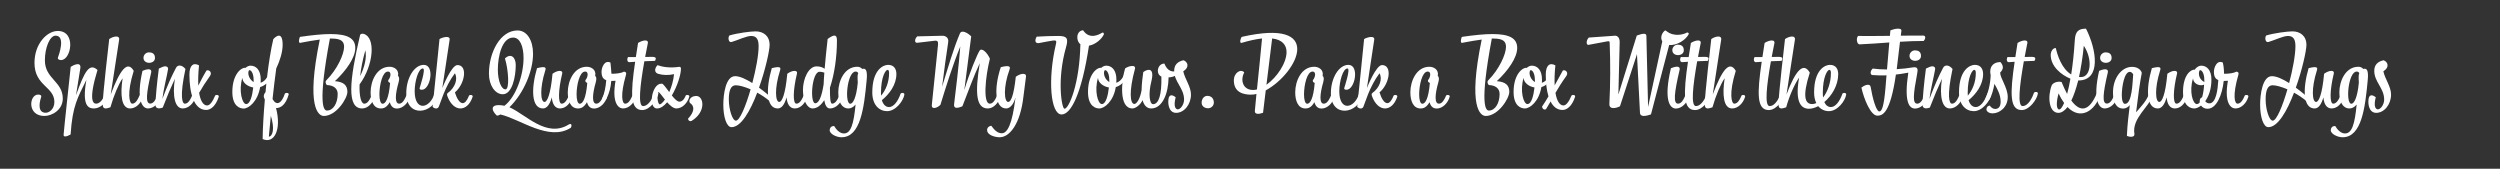 <svg width="4000" height="270" viewBox="0 0 4000 270" fill="none" xmlns="http://www.w3.org/2000/svg">
<rect x="0" y="0" width="4000" height="270" fill="#333333" stroke="none"/>
<path d="M3813.7 96.418C3819.94 98.498 3824.42 106.818 3813.38 114.178C3816.1 126.658 3825.7 138.658 3825.7 151.298C3825.7 166.978 3814.98 180.578 3801.7 180.578C3792.74 180.578 3789.38 171.298 3789.38 162.818C3789.38 150.018 3795.46 150.978 3801.22 155.618C3797.22 170.978 3801.38 174.978 3804.74 174.978C3808.58 174.978 3814.66 167.778 3814.66 159.298C3814.66 140.898 3798.82 131.138 3798.82 113.378C3798.82 103.618 3804.42 98.498 3813.7 96.418Z" fill="white"/>
<path d="M3774.97 117.216C3773.85 115.616 3773.37 114.496 3770.65 114.496C3757.05 114.496 3752.57 166.016 3762.17 166.016C3766.49 166.016 3771.93 156.416 3774.17 132.096C3773.69 125.536 3773.53 118.496 3774.97 117.216ZM3770.65 167.296C3766.97 171.616 3762.97 173.536 3759.29 173.536C3748.73 173.536 3742.97 163.456 3742.97 147.776C3742.97 129.216 3753.05 106.816 3773.37 106.816C3776.09 106.816 3778.81 107.616 3781.37 110.336C3786.17 108.896 3790.01 110.976 3788.41 127.776C3784.25 172.576 3778.65 219.616 3748.09 219.616C3740.25 219.616 3729.21 214.496 3729.21 208.256C3729.21 205.216 3731.45 201.216 3736.41 201.696C3739.77 207.616 3745.53 213.536 3751.93 213.536C3763.13 213.536 3767.61 198.816 3770.65 167.296Z" fill="white"/>
<path d="M3733.12 165.856C3736.48 165.856 3740.32 163.616 3744.8 152.736C3747.2 150.976 3751.2 152.096 3750.4 154.976C3747.52 164.896 3740 173.536 3730.56 173.536C3722.4 173.536 3718.24 166.176 3717.44 155.776C3714.08 167.616 3709.28 173.536 3703.36 173.536C3684.8 173.536 3684 142.336 3693.76 109.056C3708.8 105.216 3708.32 108.736 3706.88 113.056C3697.92 141.536 3699.36 163.136 3705.76 163.136C3709.92 163.136 3715.52 151.456 3718.56 118.016C3726.56 112.096 3735.52 111.776 3734.08 117.696C3727.68 143.936 3727.2 165.856 3733.12 165.856Z" fill="white"/>
<path d="M3690.29 161.7C3684.37 156.74 3677.49 152.1 3670.45 148.26C3659.41 177.38 3644.69 203.46 3629.33 203.46C3621.33 203.46 3616.21 186.98 3616.21 167.62C3616.21 151.14 3619.89 121.86 3635.09 121.86C3642.61 121.86 3652.69 126.66 3662.61 132.9C3668.37 111.14 3672.69 88.26 3672.69 73.86C3672.69 63.46 3669.65 57.54 3660.85 57.54C3653.01 57.54 3639.41 64.26 3629.65 67.14C3624.37 68.9 3623.25 59.78 3625.97 56.74C3638.93 52.9 3659.73 50.18 3667.89 50.18C3680.37 50.18 3690.29 57.54 3690.29 71.78C3690.29 80.74 3683.73 110.98 3673.33 140.26C3679.09 144.42 3684.53 148.9 3689.17 152.74C3692.85 155.94 3695.09 159.46 3690.29 161.7ZM3636.05 136.42C3628.05 136.42 3625.01 145.22 3625.01 158.98C3625.01 175.3 3630.77 193.06 3636.37 193.06C3642.45 193.06 3652.05 170.02 3659.89 142.98C3650.45 138.82 3641.65 136.42 3636.05 136.42Z" fill="white"/>
<path d="M3492.83 147.139C3492.83 120.099 3505.15 110.819 3511.71 111.459C3514.75 106.659 3519.23 105.059 3521.95 105.059C3530.75 105.059 3538.27 111.939 3538.27 127.299C3538.27 142.659 3533.95 154.179 3528.35 161.859C3529.95 164.099 3532.19 165.379 3534.91 165.379C3545.95 165.379 3548.35 143.139 3549.31 128.099C3544.83 126.339 3542.27 122.659 3542.27 114.819C3542.27 108.419 3546.75 95.459 3556.51 100.099C3557.79 105.379 3558.43 111.619 3558.43 118.019C3565.95 118.179 3574.59 116.899 3577.95 114.659C3580.35 114.819 3582.59 115.619 3581.31 119.939C3571.87 152.739 3575.23 165.859 3580.03 165.859C3583.39 165.859 3587.23 163.619 3591.71 152.739C3594.11 150.979 3598.11 152.099 3597.31 154.979C3594.43 164.899 3586.11 173.539 3576.67 173.539C3569.15 173.539 3558.43 164.739 3564.67 129.219C3562.27 129.379 3560.03 129.539 3557.95 129.539C3555.55 151.939 3546.43 174.019 3532.03 174.019C3527.39 174.019 3523.87 171.939 3521.63 168.899C3517.79 171.939 3513.95 173.539 3510.91 173.539C3505.31 173.539 3492.83 170.339 3492.83 147.139ZM3519.55 162.179C3519.55 159.299 3520.35 156.579 3523.39 155.619C3525.15 149.699 3526.27 142.179 3526.59 135.299C3522.27 138.019 3509.95 136.099 3508.83 125.539C3502.27 146.339 3508.51 166.499 3514.91 166.499C3516.67 166.499 3518.27 165.539 3519.55 163.779V162.179ZM3518.91 113.539C3517.31 118.499 3518.27 126.659 3526.91 131.299V127.939C3526.91 113.859 3520.03 109.859 3518.91 113.539Z" fill="white"/>
<path d="M3482.33 165.856C3485.69 165.856 3489.53 163.616 3494.01 152.736C3496.41 150.976 3500.41 152.096 3499.61 154.976C3496.73 164.896 3489.21 173.536 3479.77 173.536C3471.61 173.536 3467.45 166.176 3466.65 155.776C3463.29 167.616 3458.49 173.536 3452.57 173.536C3434.01 173.536 3433.21 142.336 3442.97 109.056C3458.01 105.216 3457.53 108.736 3456.09 113.056C3447.13 141.536 3448.57 163.136 3454.97 163.136C3459.13 163.136 3464.73 151.456 3467.77 118.016C3475.77 112.096 3484.73 111.776 3483.29 117.696C3476.89 143.936 3476.41 165.856 3482.33 165.856Z" fill="white"/>
<path d="M3426.86 116.577C3423.66 132.897 3420.63 155.617 3417.75 179.617C3425.27 170.977 3434.07 162.017 3438.07 151.137C3439.83 149.697 3444.63 149.697 3443.67 153.377C3439.19 170.977 3410.87 188.737 3415.03 214.337C3415.83 219.617 3408.31 219.777 3403.03 217.377C3403.83 198.337 3405.91 182.817 3407.67 168.257C3404.95 171.297 3401.58 173.697 3397.1 173.697C3384.78 173.697 3380.79 161.377 3380.79 147.937C3380.79 124.737 3394.55 106.977 3411.19 106.977C3419.67 106.977 3425.26 111.137 3426.86 116.577ZM3399.99 166.177C3411.51 166.177 3411.98 132.097 3413.1 118.977C3411.82 116.897 3410.23 114.977 3407.67 114.977C3398.87 114.977 3394.86 138.657 3394.86 152.577C3394.86 160.897 3396.95 166.177 3399.99 166.177Z" fill="white"/>
<path d="M3378.6 92.737C3378.6 102.977 3360.2 103.297 3360.2 92.577C3360.2 87.617 3364.36 83.777 3368.84 83.777C3373.32 83.777 3378.6 85.217 3378.6 92.737ZM3370.92 165.697C3374.28 165.697 3378.12 163.617 3382.6 152.737C3385 150.977 3389 152.097 3388.2 154.977C3385.32 164.897 3377 173.377 3367.56 173.537C3357.48 173.537 3348.36 158.337 3358.6 113.377C3370.76 108.257 3373.48 111.777 3372.52 115.937C3364.52 150.017 3363.24 165.697 3370.92 165.697Z" fill="white"/>
<path d="M3360.34 151.459C3352.66 176.739 3329.3 193.219 3308.02 171.299C3303.22 177.379 3298.26 180.579 3293.46 180.579C3277.78 180.579 3276.02 153.699 3282.74 136.579C3284.82 132.099 3292.82 129.539 3298.58 131.299C3301.46 138.499 3304.5 144.899 3307.38 150.339C3309.3 143.459 3311.06 135.299 3312.66 125.859C3298.26 120.099 3281.14 106.339 3281.14 87.939C3281.14 82.499 3284.5 76.579 3289.3 76.899C3291.86 88.259 3298.58 109.859 3313.94 119.139C3316.34 103.619 3318.42 85.059 3319.7 64.099C3320.5 50.499 3325.3 45.859 3337.62 45.859C3354.9 80.099 3361.94 128.739 3325.46 128.739H3325.14C3321.78 142.019 3318.1 152.739 3314.1 160.899C3328.66 180.579 3342.9 177.859 3354.74 149.539C3357.14 147.779 3361.14 148.579 3360.34 151.459ZM3334.1 73.219C3332.18 92.579 3329.46 109.059 3326.42 123.139C3327.38 123.299 3328.5 123.299 3329.62 123.299C3345.78 123.299 3348.34 94.339 3334.1 73.219ZM3293.78 149.379C3290.1 162.019 3289.46 175.139 3294.9 175.139C3296.98 175.139 3299.7 171.459 3302.58 164.739C3299.54 160.579 3296.5 155.459 3293.78 149.379Z" fill="white"/>
<path d="M3234.79 176.098C3215.43 176.098 3215.91 150.018 3223.43 98.817L3214.79 99.457C3210.15 99.938 3210.31 94.338 3211.91 91.297H3224.55L3228.07 68.737C3234.95 64.257 3245.67 62.178 3243.59 69.858C3242.15 77.058 3240.71 84.097 3239.43 91.138L3250.15 90.978C3257.03 90.978 3257.51 93.058 3255.27 97.377L3238.15 98.017C3231.11 137.698 3227.75 169.698 3236.07 169.698C3245.51 169.698 3251.75 155.938 3254.63 147.938C3257.19 146.338 3261.03 146.978 3260.55 149.858C3259.27 158.978 3247.11 176.098 3234.79 176.098Z" fill="white"/>
<path d="M3185.03 120.257V119.937C3184.55 118.177 3184.39 116.417 3184.39 114.497C3184.39 104.897 3190.79 99.297 3200.71 99.297C3205.99 105.377 3205.83 110.657 3200.23 116.097C3200.23 125.217 3212.39 140.097 3212.39 155.297C3212.39 171.937 3198.95 181.377 3188.23 181.377C3181.19 181.377 3178.31 177.377 3178.31 175.137C3178.31 171.457 3180.39 169.217 3183.75 168.897C3185.19 171.617 3188.71 174.337 3192.23 174.337C3196.71 174.337 3201.03 171.777 3201.03 162.657C3201.03 151.457 3195.75 142.497 3191.11 134.177C3189.67 142.977 3186.63 153.057 3183.59 158.337C3181.51 162.017 3177.99 161.537 3176.55 158.177C3180.07 151.297 3184.87 134.817 3185.03 120.257Z" fill="white"/>
<path d="M3172.97 118.497C3172.97 135.777 3161.45 150.817 3149.77 160.257C3151.85 167.617 3156.17 171.297 3161.29 171.297C3168.65 171.297 3175.69 161.857 3179.85 149.537C3183.85 147.297 3186.09 149.697 3185.77 151.457C3183.85 162.177 3171.53 177.857 3158.09 177.857C3145.61 177.857 3134.41 167.937 3134.41 147.937C3134.41 111.457 3152.01 103.777 3159.69 103.777C3169.13 103.777 3172.97 110.337 3172.97 118.497ZM3148.33 148.737C3148.33 150.337 3148.33 151.777 3148.49 153.057C3155.37 144.897 3161.29 132.417 3161.29 116.897C3161.29 113.377 3160.49 111.777 3158.73 111.777C3155.85 111.777 3148.33 122.497 3148.33 148.737Z" fill="white"/>
<path d="M3119.74 173.537C3107.26 173.537 3102.94 154.177 3107.1 126.177C3101.02 139.137 3094.78 153.857 3087.74 172.097C3079.42 175.137 3076.06 172.257 3076.06 167.937C3076.22 156.577 3078.46 132.417 3081.5 109.697L3087.26 107.137C3092.7 104.737 3096.86 106.817 3096.22 110.817C3094.14 123.297 3089.02 142.497 3087.1 158.337C3096.22 134.177 3101.66 122.497 3109.02 108.417C3111.42 103.777 3117.98 102.977 3124.06 110.337C3114.78 153.697 3118.62 165.857 3123.1 165.857C3126.46 165.857 3130.3 163.617 3134.78 152.737C3137.18 150.977 3141.18 152.097 3140.38 154.977C3137.5 164.897 3129.18 173.537 3119.74 173.537Z" fill="white"/>
<path d="M3053.28 116.258C3045.6 117.698 3039.2 118.658 3033.44 119.298C3024.32 182.178 3011.84 185.058 3003.68 185.058C2993.12 185.058 2982.24 158.338 2978.24 140.098C2982.4 136.738 2992 132.258 2993.12 139.458C2995.84 156.258 3001.92 178.338 3006.88 178.338C3010.88 178.338 3014.24 170.658 3016.8 140.258L3018.4 120.578C3010.4 120.898 3003.68 120.578 2996 120.098C2992.48 119.938 2991.52 114.338 2996.32 109.698C3003.2 110.658 3011.04 111.138 3019.2 111.138L3022.88 67.938C3007.04 69.058 2991.2 70.338 2975.36 70.978C2970.88 71.138 2969.44 60.738 2972.96 57.538C2989.92 57.698 3006.88 57.538 3023.84 57.378L3024.64 48.578C3031.68 45.698 3042.88 43.938 3042.24 49.378L3041.28 57.058C3053.12 57.058 3064.96 56.898 3076.96 56.898C3082.4 56.898 3080.32 63.138 3077.92 65.538C3065.28 65.538 3052.64 66.018 3040 66.818L3035.04 108.418C3034.88 109.218 3034.72 110.018 3034.72 110.658C3043.52 110.178 3052.32 109.218 3060.8 107.778C3068.8 106.498 3068.8 111.138 3067.52 117.538C3061.12 151.618 3059.84 165.858 3067.52 165.858C3070.88 165.858 3074.72 163.618 3079.2 152.738C3081.6 150.978 3085.6 152.098 3084.8 154.978C3081.92 164.898 3073.6 173.538 3064.16 173.698C3054.08 173.698 3046.4 162.018 3053.28 116.258ZM3073.6 89.538C3073.6 99.778 3055.2 100.098 3055.2 89.378C3055.2 84.418 3059.36 80.578 3063.84 80.578C3068.32 80.578 3073.6 82.018 3073.6 89.538Z" fill="white"/>
<path d="M2895.69 116.259C2883.21 154.979 2888.33 166.499 2899.37 166.499C2901.61 166.499 2903.85 166.019 2906.09 164.899C2903.85 160.419 2902.57 154.819 2902.57 147.939C2902.57 111.459 2920.17 103.779 2927.85 103.779C2937.29 103.779 2941.13 110.339 2941.13 118.499C2941.13 136.579 2931.05 153.059 2918.89 163.299C2921.29 168.579 2924.97 171.299 2929.45 171.299C2936.81 171.299 2943.85 161.859 2948.01 149.539C2952.01 147.299 2954.25 149.699 2953.93 151.459C2952.01 162.179 2939.69 177.859 2926.25 177.859C2919.69 177.859 2913.61 175.139 2909.13 169.859C2904.17 172.419 2899.05 174.019 2894.41 174.019C2881.29 174.019 2871.69 162.979 2878.57 124.259C2872.49 132.739 2863.21 151.939 2857.93 171.619C2847.85 175.459 2845.61 173.219 2845.61 166.499C2845.61 151.459 2855.37 67.779 2856.01 62.499C2862.25 58.019 2873.13 55.779 2871.85 63.619L2858.41 151.139C2873.45 111.139 2885.77 99.139 2895.69 116.259ZM2916.49 148.739C2916.49 151.459 2916.65 153.699 2916.97 155.939C2924.17 146.659 2929.45 132.419 2929.45 116.899C2929.45 113.379 2928.65 111.779 2926.89 111.779C2924.01 111.779 2916.49 122.499 2916.49 148.739Z" fill="white"/>
<path d="M2830.1 176.098C2810.74 176.098 2811.22 150.018 2818.74 98.817L2810.1 99.457C2805.46 99.938 2805.62 94.338 2807.22 91.297H2819.86L2823.38 68.737C2830.26 64.257 2840.98 62.178 2838.9 69.858C2837.46 77.058 2836.02 84.097 2834.74 91.138L2845.46 90.978C2852.34 90.978 2852.82 93.058 2850.58 97.377L2833.46 98.017C2826.42 137.698 2823.06 169.698 2831.38 169.698C2840.82 169.698 2847.06 155.938 2849.94 147.938C2852.5 146.338 2856.34 146.978 2855.86 149.858C2854.58 158.978 2842.42 176.098 2830.1 176.098Z" fill="white"/>
<path d="M2771.48 173.539C2757.24 173.539 2755.48 150.819 2759.48 125.219C2753.4 133.699 2745.24 152.899 2739.96 171.619C2729.88 175.459 2727.64 173.219 2727.64 166.499C2727.64 151.459 2737.4 67.779 2738.04 62.499C2744.28 58.019 2755.16 55.779 2753.88 63.619L2740.44 151.139C2755.48 111.139 2767.32 96.259 2777.24 113.379C2765.88 149.699 2770.36 165.859 2774.84 165.859C2778.2 165.859 2782.04 163.619 2786.52 152.739C2788.92 150.979 2792.92 152.099 2792.12 154.979C2789.24 164.899 2780.92 173.539 2771.48 173.539Z" fill="white"/>
<path d="M2712.13 176.098C2692.77 176.098 2693.25 150.018 2700.77 98.817L2692.13 99.457C2687.49 99.938 2687.65 94.338 2689.25 91.297H2701.89L2705.41 68.737C2712.29 64.257 2723.01 62.178 2720.93 69.858C2719.49 77.058 2718.05 84.097 2716.77 91.138L2727.49 90.978C2734.37 90.978 2734.85 93.058 2732.61 97.377L2715.49 98.017C2708.45 137.698 2705.09 169.698 2713.41 169.698C2722.85 169.698 2729.09 155.938 2731.97 147.938C2734.53 146.338 2738.37 146.978 2737.89 149.858C2736.61 158.978 2724.45 176.098 2712.13 176.098Z" fill="white"/>
<path d="M2684.82 165.857C2688.18 165.857 2692.02 163.617 2696.5 152.737C2698.9 150.977 2702.9 152.097 2702.1 154.977C2699.22 164.897 2690.9 173.537 2681.46 173.697C2671.38 173.697 2661.62 159.457 2673.46 109.217C2685.62 104.097 2688.34 107.617 2687.38 111.777C2678.42 150.017 2677.14 165.857 2684.82 165.857ZM2694.1 80.417C2694.1 90.657 2675.7 90.977 2675.7 80.257C2675.7 75.297 2679.86 71.457 2684.34 71.457C2688.82 71.457 2694.1 72.897 2694.1 80.417Z" fill="white"/>
<path d="M2666.05 49.536C2678.69 59.936 2694.53 54.656 2698.37 52.416C2700.13 51.456 2701.57 52.096 2702.21 54.176C2697.57 63.776 2683.01 73.216 2670.69 71.936L2641.57 182.976C2632.93 186.176 2624.13 187.296 2623.97 180.576L2619.17 86.656L2591.97 170.016C2586.05 173.216 2574.53 175.776 2575.01 166.336C2576.61 133.696 2576.77 101.216 2575.49 68.896C2575.33 66.176 2575.17 65.536 2571.65 66.176L2541.57 71.776C2537.89 72.416 2537.41 64.896 2542.05 60.096L2582.69 57.216C2585.89 56.576 2591.65 58.176 2591.49 67.616L2589.41 151.296L2618.85 56.896C2628.13 53.536 2634.05 52.576 2634.21 57.216L2636.93 171.136L2659.65 66.176C2656.77 61.536 2657.73 54.336 2663.01 49.536C2663.97 48.576 2664.93 48.576 2666.05 49.536Z" fill="white"/>
<path d="M2506.35 121.216C2498.35 132.416 2493.39 140.576 2488.75 148.576C2490.99 162.336 2495.95 168.736 2501.55 168.736C2505.71 168.736 2510.19 163.136 2514.51 152.736C2516.91 150.976 2520.91 152.096 2520.11 154.976C2514.99 170.656 2506.51 175.936 2500.11 175.936C2491.31 175.936 2485.07 170.656 2480.91 162.336L2474.03 174.016C2472.59 176.416 2467.79 175.456 2467.31 170.496C2471.47 164.416 2474.67 159.136 2477.55 154.176C2474.51 144.256 2473.23 131.936 2473.23 119.296C2473.23 104.256 2479.79 99.616 2488.59 104.576C2487.31 117.216 2486.99 127.936 2487.47 136.576L2500.59 112.736C2505.23 111.136 2509.71 116.096 2506.35 121.216Z" fill="white"/>
<path d="M2481.74 110.499C2484.3 109.699 2485.9 110.819 2485.9 112.739C2485.9 122.339 2479.18 135.619 2466.22 139.299C2462.38 162.339 2447.98 173.539 2439.82 173.539C2434.22 173.539 2421.74 170.339 2421.74 147.139C2421.74 118.659 2436.3 107.459 2442.86 108.579C2445.58 106.019 2448.78 105.059 2450.86 105.059C2459.66 105.059 2467.18 111.939 2467.18 127.299C2467.18 129.059 2467.02 130.819 2467.02 132.419C2473.74 130.339 2479.66 123.619 2481.74 110.499ZM2443.82 166.499C2450.38 166.499 2453.74 152.899 2455.18 139.939C2446.22 138.499 2438.06 132.419 2437.74 124.579C2431.5 145.219 2437.58 166.499 2443.82 166.499ZM2447.82 113.539C2445.9 119.459 2449.58 127.619 2455.82 131.299V127.939C2455.82 113.859 2448.94 109.859 2447.82 113.539Z" fill="white"/>
<path d="M2377.12 185.536C2368.8 185.536 2348.16 172.256 2370.72 63.296C2362.08 64.416 2351.68 66.176 2339.2 68.576H2338.88C2336.16 68.576 2337.92 59.936 2339.2 58.976C2359.04 56.096 2375.2 54.496 2388 54.496C2415.36 54.496 2427.52 61.376 2427.52 76.736C2427.52 92.256 2413.12 112.736 2394.88 129.856C2408.96 130.976 2414.88 136.416 2414.88 146.976C2414.88 157.536 2397.12 185.536 2377.12 185.536ZM2389.76 61.696H2386.88C2367.04 167.776 2376.96 176.896 2382.24 176.896C2392.16 176.896 2399.36 165.216 2399.36 150.336C2399.36 141.536 2392.8 136.416 2382.08 136.096C2380.16 134.016 2379.04 130.976 2381.12 128.576C2398.88 110.816 2409.6 86.496 2409.6 74.976C2409.6 66.496 2405.28 61.696 2389.76 61.696Z" fill="white"/>
<path d="M2302.17 165.856C2305.53 165.856 2309.37 163.616 2313.85 152.736C2316.25 150.976 2320.25 152.096 2319.45 154.976C2316.57 164.896 2308.25 173.536 2298.81 173.696C2294.81 173.696 2289.53 172.096 2287.29 163.456C2282.49 171.616 2278.01 173.536 2272.89 173.536C2261.37 173.536 2256.57 161.856 2256.57 147.776C2256.57 129.216 2266.65 106.816 2286.97 106.816C2293.85 106.816 2302.49 111.296 2300.41 121.536C2302.01 122.496 2303.13 125.376 2301.37 131.616C2295.77 150.976 2294.97 165.856 2302.17 165.856ZM2284.73 128.256C2288.57 124.256 2290.65 114.496 2284.25 114.496C2275.45 114.496 2270.65 135.936 2270.65 151.136C2270.65 159.616 2272.41 166.016 2275.77 166.016C2280.41 166.016 2285.69 158.016 2287.77 132.576C2285.37 131.936 2284.57 130.816 2284.73 128.256Z" fill="white"/>
<path d="M2207.23 147.776C2210.11 157.216 2214.59 165.056 2219.71 165.056C2223.07 165.056 2226.59 161.216 2229.95 152.736C2232.35 150.976 2236.51 152.256 2235.55 154.976C2231.39 167.456 2223.71 173.536 2216.03 173.536C2208.03 173.536 2200.19 166.816 2195.55 154.816C2194.27 151.456 2194.27 149.856 2195.87 148.736C2207.87 139.936 2212.19 126.176 2207.23 117.216C2190.75 138.976 2183.55 166.816 2181.47 170.656C2179.87 174.496 2175.07 174.496 2171.55 170.976L2182.59 62.496C2186.43 59.936 2200.03 55.936 2198.75 63.616L2187.07 140.896C2187.87 138.816 2201.79 104.096 2211.23 104.096C2228.19 104.096 2223.39 134.336 2207.23 147.776Z" fill="white"/>
<path d="M2155.98 109.537C2148.62 109.537 2142.86 130.337 2142.86 146.017C2142.86 178.817 2167.18 174.177 2174.7 149.537C2177.58 147.457 2181.1 149.217 2180.62 151.457C2173.26 182.977 2129.42 189.217 2129.42 149.057C2129.42 124.737 2142.22 103.777 2157.42 103.777C2175.5 103.777 2168.14 143.617 2154.38 143.617C2151.82 143.617 2150.54 142.657 2150.7 141.217C2150.7 140.577 2161.42 109.537 2155.98 109.537Z" fill="white"/>
<path d="M2117.95 165.856C2121.31 165.856 2125.15 163.616 2129.63 152.736C2132.03 150.976 2136.03 152.096 2135.23 154.976C2132.35 164.896 2124.03 173.536 2114.59 173.696C2110.59 173.696 2105.31 172.096 2103.07 163.456C2098.27 171.616 2093.79 173.536 2088.67 173.536C2077.15 173.536 2072.35 161.856 2072.35 147.776C2072.35 129.216 2082.43 106.816 2102.75 106.816C2109.63 106.816 2118.27 111.296 2116.19 121.536C2117.79 122.496 2118.91 125.376 2117.15 131.616C2111.55 150.976 2110.75 165.856 2117.95 165.856ZM2100.51 128.256C2104.35 124.256 2106.43 114.496 2100.03 114.496C2091.23 114.496 2086.43 135.936 2086.43 151.136C2086.43 159.616 2088.19 166.016 2091.55 166.016C2096.19 166.016 2101.47 158.016 2103.55 132.576C2101.15 131.936 2100.35 130.816 2100.51 128.256Z" fill="white"/>
<path d="M1986.96 58.977C2053.2 43.937 2075.6 57.537 2075.6 78.497C2075.6 100.737 2050.48 130.977 2025.2 144.577L2020.88 180.417C2014.64 182.817 2007.28 183.297 2007.76 177.537C2008.08 172.897 2009.04 163.137 2010.32 150.337C2007.44 151.137 2004.4 151.457 2001.68 151.457C1989.52 151.457 1974.16 147.937 1974.16 128.577C1974.16 116.097 1985.68 109.537 1990.8 115.937C1984.08 128.257 1988.72 143.937 2004.72 143.937C2006.8 143.937 2008.88 143.777 2011.12 143.137C2013.52 118.817 2017.04 87.137 2019.28 61.537C2010.32 62.497 1999.44 64.737 1986.64 68.577C1982.48 69.857 1985.04 60.257 1986.96 58.977ZM2058.48 83.297C2058.48 72.257 2051.92 63.457 2035.44 61.537L2026.32 135.617C2043.44 123.457 2058.48 100.577 2058.48 83.297Z" fill="white"/>
<path d="M1922.61 164.259C1922.61 158.659 1926.13 153.379 1931.73 153.379C1937.81 153.379 1942.13 157.219 1942.13 164.259C1942.13 169.219 1937.81 173.219 1933.01 173.219C1927.25 173.219 1922.61 169.859 1922.61 164.259Z" fill="white"/>
<path d="M1893.55 96.418C1899.79 98.498 1904.27 106.818 1893.23 114.178C1895.95 126.658 1905.55 138.658 1905.55 151.298C1905.55 166.978 1894.83 180.578 1881.55 180.578C1872.59 180.578 1869.23 171.298 1869.23 162.818C1869.23 150.018 1875.31 150.978 1881.07 155.618C1877.07 170.978 1881.23 174.978 1884.59 174.978C1888.43 174.978 1894.51 167.778 1894.51 159.298C1894.51 140.898 1878.67 131.138 1878.67 113.378C1878.67 103.618 1884.27 98.498 1893.55 96.418Z" fill="white"/>
<path d="M1815.01 166.339C1818.85 166.339 1824.29 157.699 1826.53 144.259C1826.85 131.939 1827.97 125.059 1829.25 115.299C1835.97 110.339 1847.81 107.139 1842.21 130.019C1837.09 150.019 1839.17 166.659 1844.93 166.659C1854.05 166.659 1858.85 151.619 1858.21 122.499C1848.61 118.339 1851.97 101.699 1863.01 101.699C1867.49 113.379 1876.13 117.539 1886.53 111.939C1887.81 111.299 1888.77 112.419 1888.77 113.539C1888.93 117.059 1878.69 123.939 1869.73 123.779C1869.41 150.339 1859.49 173.539 1841.89 173.539C1834.05 173.539 1830.05 167.299 1828.13 160.259C1824.77 167.779 1816.77 173.539 1811.97 173.539C1789.73 173.539 1794.37 129.219 1800.13 109.539C1806.37 105.059 1818.21 102.979 1815.81 110.659C1806.21 145.859 1807.97 166.339 1815.01 166.339Z" fill="white"/>
<path d="M1800.8 110.499C1803.36 109.699 1804.96 110.819 1804.96 112.739C1804.96 122.339 1798.24 135.619 1785.28 139.299C1781.44 162.339 1767.04 173.539 1758.88 173.539C1753.28 173.539 1740.8 170.339 1740.8 147.139C1740.8 118.659 1755.36 107.459 1761.92 108.579C1764.64 106.019 1767.84 105.059 1769.92 105.059C1778.72 105.059 1786.24 111.939 1786.24 127.299C1786.24 129.059 1786.08 130.819 1786.08 132.419C1792.8 130.339 1798.72 123.619 1800.8 110.499ZM1762.88 166.499C1769.44 166.499 1772.8 152.899 1774.24 139.939C1765.28 138.499 1757.12 132.419 1756.8 124.579C1750.56 145.219 1756.64 166.499 1762.88 166.499ZM1766.88 113.539C1764.96 119.459 1768.64 127.619 1774.88 131.299V127.939C1774.88 113.859 1768 109.859 1766.88 113.539Z" fill="white"/>
<path d="M1732.92 48.418C1743.48 64.418 1759.48 54.658 1763.32 52.418C1764.92 51.458 1765.88 52.418 1766.36 54.658C1762.68 62.818 1752.6 71.298 1742.36 73.058C1730.36 152.098 1713.08 183.138 1698.52 183.138C1680.92 183.138 1676.12 127.298 1689.4 70.978C1691 65.058 1689.72 64.258 1684.44 64.898C1681.56 65.218 1668.44 67.778 1662.52 68.898C1656.6 70.018 1654.84 65.218 1658.68 58.658C1669.08 57.858 1684.92 57.538 1693.4 57.538C1706.84 57.538 1709.88 61.058 1705.72 75.298C1690.68 127.778 1698.84 174.018 1703.16 174.018C1710.36 174.018 1727.48 133.698 1728.6 70.658C1728.44 70.658 1728.44 70.498 1728.44 70.498C1721.88 66.178 1721.08 49.538 1732.92 48.418Z" fill="white"/>
<path d="M1641.6 122.498L1637.6 153.698C1632.48 199.938 1614.56 219.618 1599.52 219.618C1592.32 219.618 1579.36 216.418 1579.36 207.938C1579.36 203.298 1584 201.218 1586.08 201.218C1589.44 205.698 1594.88 213.218 1602.72 213.218C1611.52 213.218 1619.52 200.098 1624.8 155.778C1621.44 169.058 1614.56 173.538 1609.92 173.538C1591.36 173.538 1590.24 140.578 1601.28 107.458C1616.32 103.618 1616.8 107.138 1615.2 111.458C1604.8 139.938 1606.72 163.138 1613.12 163.138C1617.28 163.138 1621.92 153.858 1625.28 122.818C1633.28 116.898 1642.4 116.418 1641.6 122.498Z" fill="white"/>
<path d="M1583.69 165.856C1587.05 165.856 1590.89 163.616 1595.37 152.736C1599.37 150.976 1602.09 152.256 1600.97 154.976C1597.13 164.736 1589.77 173.536 1580.49 173.536C1561.77 173.536 1559.69 149.056 1567.69 101.056C1558.25 120.736 1548.65 147.616 1539.85 170.016C1529.93 174.336 1525.77 172.896 1526.57 166.656C1528.17 154.016 1534.57 101.056 1536.49 74.337C1524.65 103.136 1512.97 140.576 1504.65 167.776C1498.73 173.536 1490.25 175.296 1490.89 168.096L1500.81 71.936C1501.45 66.177 1499.85 64.576 1495.05 65.216L1467.85 68.416C1462.73 69.216 1463.21 62.017 1467.69 58.176L1507.69 57.217C1512.49 57.056 1518.25 59.937 1517.13 67.457C1514.09 87.936 1510.57 112.096 1507.37 138.816C1516.81 108.096 1526.09 76.097 1536.01 53.217C1538.25 48.096 1546.89 51.136 1553.93 58.176L1542.89 144.256C1550.73 117.536 1563.85 86.177 1567.37 81.056C1570.73 75.936 1579.21 83.617 1583.85 93.856C1576.49 123.296 1572.49 165.856 1583.69 165.856Z" fill="white"/>
<path d="M1434.22 118.497C1434.22 135.777 1422.7 150.817 1411.02 160.257C1413.1 167.617 1417.42 171.297 1422.54 171.297C1429.9 171.297 1436.94 161.857 1441.1 149.537C1445.1 147.297 1447.34 149.697 1447.02 151.457C1445.1 162.177 1432.78 177.857 1419.34 177.857C1406.86 177.857 1395.66 167.937 1395.66 147.937C1395.66 111.457 1413.26 103.777 1420.94 103.777C1430.38 103.777 1434.22 110.337 1434.22 118.497ZM1409.58 148.737C1409.58 150.337 1409.58 151.777 1409.74 153.057C1416.62 144.897 1422.54 132.417 1422.54 116.897C1422.54 113.377 1421.74 111.777 1419.98 111.777C1417.1 111.777 1409.58 122.497 1409.58 148.737Z" fill="white"/>
<path d="M1373.25 117.216C1372.13 115.616 1371.65 114.496 1368.93 114.496C1355.33 114.496 1350.85 166.016 1360.45 166.016C1364.77 166.016 1370.21 156.416 1372.45 132.096C1371.97 125.536 1371.81 118.496 1373.25 117.216ZM1368.93 167.296C1365.25 171.616 1361.25 173.536 1357.57 173.536C1347.01 173.536 1341.25 163.456 1341.25 147.776C1341.25 129.216 1351.33 106.816 1371.65 106.816C1374.37 106.816 1377.09 107.616 1379.65 110.336C1384.45 108.896 1388.29 110.976 1386.69 127.776C1382.53 172.576 1376.93 219.616 1346.37 219.616C1338.53 219.616 1327.49 214.496 1327.49 208.256C1327.49 205.216 1329.73 201.216 1334.69 201.696C1338.05 207.616 1343.81 213.536 1350.21 213.536C1361.41 213.536 1365.89 198.816 1368.93 167.296Z" fill="white"/>
<path d="M1324.23 62.339C1336.39 53.379 1339.11 56.419 1339.11 64.899C1339.11 90.819 1335.11 118.979 1327.91 140.259C1327.75 157.859 1328.71 165.859 1331.27 165.859C1334.63 165.859 1338.47 163.619 1342.95 152.739C1345.35 150.979 1349.35 152.099 1348.55 154.979C1345.67 164.899 1337.35 173.539 1327.91 173.539C1323.11 173.539 1320.23 168.739 1318.79 160.259C1313.51 168.579 1307.27 173.379 1300.39 173.539C1291.11 173.539 1284.71 160.099 1284.71 144.099C1284.71 125.859 1293.83 106.179 1306.47 106.179C1312.71 106.179 1316.23 107.939 1319.43 110.019C1320.55 95.939 1322.31 79.619 1324.23 62.339ZM1317.83 134.819C1317.99 129.219 1318.47 122.979 1318.95 116.259C1316.39 115.299 1313.99 114.819 1311.27 114.819C1298.79 114.819 1295.43 165.219 1304.39 165.219C1310.63 165.219 1314.95 153.379 1317.83 134.819Z" fill="white"/>
<path d="M1274.21 165.856C1277.57 165.856 1281.41 163.616 1285.89 152.736C1288.29 150.976 1292.29 152.096 1291.49 154.976C1288.61 164.896 1281.09 173.536 1271.65 173.536C1263.49 173.536 1259.33 166.176 1258.53 155.776C1255.17 167.616 1250.37 173.536 1244.45 173.536C1225.89 173.536 1225.09 142.336 1234.85 109.056C1249.89 105.216 1249.41 108.736 1247.97 113.056C1239.01 141.536 1240.45 163.136 1246.85 163.136C1251.01 163.136 1256.61 151.456 1259.65 118.016C1267.65 112.096 1276.61 111.776 1275.17 117.696C1268.77 143.936 1268.29 165.856 1274.21 165.856Z" fill="white"/>
<path d="M1231.39 161.7C1225.47 156.74 1218.59 152.1 1211.55 148.26C1200.51 177.38 1185.79 203.46 1170.43 203.46C1162.43 203.46 1157.31 186.98 1157.31 167.62C1157.31 151.14 1160.99 121.86 1176.19 121.86C1183.71 121.86 1193.79 126.66 1203.71 132.9C1209.47 111.14 1213.79 88.26 1213.79 73.86C1213.79 63.46 1210.75 57.54 1201.95 57.54C1194.11 57.54 1180.51 64.26 1170.75 67.14C1165.47 68.9 1164.35 59.78 1167.07 56.74C1180.03 52.9 1200.83 50.18 1208.99 50.18C1221.47 50.18 1231.39 57.54 1231.39 71.78C1231.39 80.74 1224.83 110.98 1214.43 140.26C1220.19 144.42 1225.63 148.9 1230.27 152.74C1233.95 155.94 1236.19 159.46 1231.39 161.7ZM1177.15 136.42C1169.15 136.42 1166.11 145.22 1166.11 158.98C1166.11 175.3 1171.87 193.06 1177.47 193.06C1183.55 193.06 1193.15 170.02 1200.99 142.98C1191.55 138.82 1182.75 136.42 1177.15 136.42Z" fill="white"/>
<path d="M1114.03 153.539C1126.03 153.539 1130.35 178.499 1107.15 193.059C1103.79 195.299 1100.91 192.419 1100.91 189.859C1111.47 178.659 1111.31 169.859 1104.59 165.219C1100.75 162.499 1103.63 153.539 1114.03 153.539Z" fill="white"/>
<path d="M1087.11 162.658C1090.47 162.658 1094.63 159.938 1097.19 152.738C1099.59 150.978 1103.59 152.098 1102.79 154.978C1099.91 164.898 1091.59 173.538 1082.15 173.538C1077.51 173.538 1072.23 169.058 1067.43 163.618C1062.31 169.698 1056.87 173.538 1051.27 173.538C1036.55 173.538 1042.63 133.858 1058.15 133.858C1059.27 133.858 1060.23 134.178 1060.71 134.658C1063.91 137.858 1067.27 142.658 1070.79 147.298C1074.31 139.458 1077.35 129.698 1078.47 118.658C1069.51 120.738 1059.75 120.258 1052.87 118.018C1047.75 116.418 1046.15 110.818 1051.91 104.258C1060.39 107.298 1072.07 109.058 1086.47 106.978C1088.55 106.658 1089.51 107.938 1089.51 109.858C1089.51 119.618 1083.59 138.178 1074.95 152.738C1079.43 158.338 1083.59 162.658 1087.11 162.658ZM1055.75 166.978C1057.19 166.978 1060.39 164.258 1063.91 159.298C1058.95 153.218 1055.11 147.458 1053.67 147.458C1050.63 147.458 1051.59 166.978 1055.75 166.978Z" fill="white"/>
<path d="M1027.6 176.098C1008.24 176.098 1008.72 150.018 1016.24 98.817L1007.6 99.457C1002.96 99.938 1003.12 94.338 1004.72 91.297H1017.36L1020.88 68.737C1027.76 64.257 1038.48 62.178 1036.4 69.858C1034.96 77.058 1033.52 84.097 1032.24 91.138L1042.96 90.978C1049.84 90.978 1050.32 93.058 1048.08 97.377L1030.96 98.017C1023.92 137.698 1020.56 169.698 1028.88 169.698C1038.32 169.698 1044.56 155.938 1047.44 147.938C1050 146.338 1053.84 146.978 1053.36 149.858C1052.08 158.978 1039.92 176.098 1027.6 176.098Z" fill="white"/>
<path d="M996.871 173.539C989.351 173.539 978.631 164.739 984.871 129.219C982.471 129.379 980.071 129.539 977.991 129.539C977.351 138.979 975.111 148.579 970.151 158.339C968.071 162.339 964.391 161.059 963.271 158.019C966.951 150.339 969.191 139.139 969.991 128.259C965.191 126.659 962.471 122.819 962.471 114.819C962.471 108.419 966.951 95.459 976.711 100.099C977.351 106.179 977.991 112.099 978.311 118.019C985.831 118.179 994.791 116.899 998.151 114.659C1000.55 114.819 1002.79 115.619 1001.51 119.939C992.071 152.739 995.431 165.859 1000.23 165.859C1003.59 165.859 1007.43 163.619 1011.91 152.739C1014.31 150.979 1018.31 152.099 1017.51 154.979C1014.63 164.899 1006.31 173.539 996.871 173.539Z" fill="white"/>
<path d="M954.042 165.856C957.402 165.856 961.242 163.616 965.722 152.736C968.122 150.976 972.122 152.096 971.322 154.976C968.442 164.896 960.122 173.536 950.682 173.696C946.682 173.696 941.402 172.096 939.162 163.456C934.362 171.616 929.882 173.536 924.762 173.536C913.242 173.536 908.442 161.856 908.442 147.776C908.442 129.216 918.522 106.816 938.842 106.816C945.722 106.816 954.362 111.296 952.282 121.536C953.882 122.496 955.002 125.376 953.242 131.616C947.642 150.976 946.842 165.856 954.042 165.856ZM936.602 128.256C940.442 124.256 942.522 114.496 936.122 114.496C927.322 114.496 922.522 135.936 922.522 151.136C922.522 159.616 924.282 166.016 927.642 166.016C932.282 166.016 937.562 158.016 939.642 132.576C937.242 131.936 936.442 130.816 936.602 128.256Z" fill="white"/>
<path d="M898.585 165.856C901.945 165.856 905.785 163.616 910.265 152.736C912.665 150.976 916.665 152.096 915.865 154.976C912.985 164.896 905.465 173.536 896.025 173.536C887.865 173.536 883.705 166.176 882.905 155.776C879.545 167.616 874.745 173.536 868.825 173.536C850.265 173.536 849.465 142.336 859.225 109.056C874.265 105.216 873.785 108.736 872.345 113.056C863.385 141.536 864.825 163.136 871.225 163.136C875.385 163.136 880.985 151.456 884.025 118.016C892.025 112.096 900.985 111.776 899.545 117.696C893.145 143.936 892.665 165.856 898.585 165.856Z" fill="white"/>
<path d="M825.192 104.098C825.192 122.658 819.592 150.818 804.392 150.818C792.392 150.818 782.312 136.898 782.312 117.858C782.312 83.458 800.552 48.738 828.072 48.738C843.272 48.738 852.872 64.738 852.872 86.018C852.872 113.218 838.312 148.898 815.112 171.618C841.032 182.818 874.152 221.218 909.832 199.298C914.792 196.258 915.112 201.218 913.512 204.258C878.632 226.978 832.552 190.498 800.552 183.138C798.952 184.098 795.752 185.858 794.312 184.418C785.352 175.458 784.072 164.898 807.112 169.218C825.832 154.818 837.672 119.458 837.672 92.898C837.672 74.338 832.072 60.098 821.032 60.098C803.592 60.098 796.552 89.218 796.552 111.298C796.552 129.858 802.312 142.978 808.712 142.978C815.752 142.978 813.352 110.818 807.912 93.538C817.192 84.578 825.192 91.298 825.192 104.098Z" fill="white"/>
<path d="M727.857 147.776C730.737 157.216 735.217 165.056 740.337 165.056C743.697 165.056 747.217 161.216 750.577 152.736C752.977 150.976 757.137 152.256 756.177 154.976C752.017 167.456 744.337 173.536 736.657 173.536C728.657 173.536 720.817 166.816 716.177 154.816C714.897 151.456 714.897 149.856 716.497 148.736C728.497 139.936 732.817 126.176 727.857 117.216C711.377 138.976 704.177 166.816 702.097 170.656C700.497 174.496 695.697 174.496 692.177 170.976L703.217 62.496C707.057 59.936 720.657 55.936 719.377 63.616L707.697 140.896C708.497 138.816 722.417 104.096 731.857 104.096C748.817 104.096 744.017 134.336 727.857 147.776Z" fill="white"/>
<path d="M676.602 109.537C669.242 109.537 663.482 130.337 663.482 146.017C663.482 178.817 687.802 174.177 695.322 149.537C698.202 147.457 701.722 149.217 701.242 151.457C693.882 182.977 650.042 189.217 650.042 149.057C650.042 124.737 662.842 103.777 678.042 103.777C696.122 103.777 688.762 143.617 675.002 143.617C672.442 143.617 671.162 142.657 671.322 141.217C671.322 140.577 682.042 109.537 676.602 109.537Z" fill="white"/>
<path d="M638.573 165.856C641.933 165.856 645.773 163.616 650.253 152.736C652.653 150.976 656.653 152.096 655.853 154.976C652.973 164.896 644.653 173.536 635.213 173.696C631.213 173.696 625.933 172.096 623.693 163.456C618.893 171.616 614.413 173.536 609.293 173.536C597.773 173.536 592.973 161.856 592.973 147.776C592.973 129.216 603.053 106.816 623.373 106.816C630.253 106.816 638.893 111.296 636.813 121.536C638.413 122.496 639.533 125.376 637.773 131.616C632.173 150.976 631.373 165.856 638.573 165.856ZM621.133 128.256C624.973 124.256 627.053 114.496 620.653 114.496C611.853 114.496 607.053 135.936 607.053 151.136C607.053 159.616 608.813 166.016 612.173 166.016C616.813 166.016 622.093 158.016 624.173 132.576C621.773 131.936 620.973 130.816 621.133 128.256Z" fill="white"/>
<path d="M582.836 165.859C586.196 165.859 590.036 163.619 594.516 152.739C598.036 150.979 601.236 152.099 600.116 154.979C596.276 164.579 588.916 173.539 579.476 173.539C554.676 173.539 558.836 129.699 576.276 55.459C578.036 53.699 580.116 53.699 581.876 54.179C601.396 59.779 598.036 103.939 575.316 135.139C574.676 153.859 577.716 165.859 582.836 165.859ZM584.596 80.419C580.276 95.459 577.556 109.539 576.276 121.699C583.316 107.299 586.996 92.419 584.596 80.419Z" fill="white"/>
<path d="M518.062 185.536C509.742 185.536 489.102 172.256 511.662 63.296C503.022 64.416 492.622 66.176 480.142 68.576H479.822C477.102 68.576 478.862 59.936 480.142 58.976C499.982 56.096 516.142 54.496 528.942 54.496C556.302 54.496 568.462 61.376 568.462 76.736C568.462 92.256 554.062 112.736 535.822 129.856C549.902 130.976 555.822 136.416 555.822 146.976C555.822 157.536 538.062 185.536 518.062 185.536ZM530.702 61.696H527.822C507.982 167.776 517.902 176.896 523.182 176.896C533.102 176.896 540.302 165.216 540.302 150.336C540.302 141.536 533.742 136.416 523.022 136.096C521.102 134.016 519.982 130.976 522.062 128.576C539.822 110.816 550.542 86.496 550.542 74.976C550.542 66.496 546.222 61.696 530.702 61.696Z" fill="white"/>
<path d="M422.138 155.298C421.658 152.258 423.098 149.378 424.858 147.458C425.178 142.818 425.658 138.338 426.138 133.698C423.418 136.258 420.058 138.178 416.218 139.298C412.378 162.338 397.978 173.698 389.818 173.698C384.218 173.698 371.738 170.338 371.738 147.138C371.738 118.658 386.298 107.458 392.858 108.578C395.578 106.018 398.778 105.058 400.858 105.058C409.658 105.058 417.178 111.938 417.178 127.298C417.178 129.058 417.018 130.818 417.018 132.418C420.858 131.138 424.538 128.418 427.258 123.618C429.978 100.418 433.498 78.338 437.338 62.498C442.778 56.738 452.378 50.658 452.218 72.258C452.058 83.298 448.058 96.898 441.978 109.538C439.738 126.178 437.818 142.178 436.058 158.498C442.138 169.538 450.458 166.338 455.898 149.538C458.778 147.778 462.618 148.738 461.818 151.458C457.338 167.138 449.498 173.058 441.658 172.898C450.778 207.778 438.618 230.658 420.218 222.498C420.378 206.338 421.658 183.618 423.738 159.618C423.098 158.178 422.618 156.738 422.138 155.298ZM393.818 166.498C400.378 166.498 403.738 152.898 405.178 139.938C396.218 138.498 388.058 132.418 387.738 124.578C381.498 145.218 387.578 166.498 393.818 166.498ZM430.138 218.658C436.538 218.018 439.738 205.698 433.338 185.218C432.378 196.098 431.258 207.138 430.138 218.658ZM397.818 113.538C395.898 119.458 399.578 127.618 405.818 131.298V127.938C405.818 113.858 398.938 109.858 397.818 113.538Z" fill="white"/>
<path d="M349.949 154.976C344.829 170.656 336.349 175.936 329.949 175.936C309.949 175.936 303.069 148.096 303.069 119.296C303.069 104.256 309.629 99.616 318.429 104.576C317.149 117.536 316.829 128.256 317.309 137.056C321.149 129.536 324.029 123.296 330.429 112.736C335.069 111.136 339.549 116.096 336.189 121.216C327.389 133.696 324.189 138.976 318.589 148.576C320.829 162.336 325.789 168.736 331.389 168.736C335.549 168.736 340.029 163.136 344.349 152.736C346.749 150.976 350.749 152.096 349.949 154.976Z" fill="white"/>
<path d="M292.401 173.537C279.921 173.537 275.601 154.177 279.761 126.177C273.681 139.137 267.441 153.857 260.401 172.097C252.081 175.137 248.721 172.257 248.721 167.937C248.881 156.577 251.121 132.417 254.161 109.697L259.921 107.137C265.361 104.737 269.521 106.817 268.881 110.817C266.801 123.297 261.681 142.497 259.761 158.337C268.881 134.177 274.321 122.497 281.681 108.417C284.081 103.777 290.641 102.977 296.721 110.337C287.441 153.697 291.281 165.857 295.761 165.857C299.121 165.857 302.961 163.617 307.441 152.737C309.841 150.977 313.841 152.097 313.041 154.977C310.161 164.897 301.841 173.537 292.401 173.537Z" fill="white"/>
<path d="M247.971 92.737C247.971 102.977 229.571 103.297 229.571 92.577C229.571 87.617 233.731 83.777 238.211 83.777C242.691 83.777 247.971 85.217 247.971 92.737ZM240.291 165.697C243.651 165.697 247.491 163.617 251.971 152.737C254.371 150.977 258.371 152.097 257.571 154.977C254.691 164.897 246.371 173.377 236.931 173.537C226.851 173.537 217.731 158.337 227.971 113.377C240.131 108.257 242.851 111.777 241.891 115.937C233.891 150.017 232.611 165.697 240.291 165.697Z" fill="white"/>
<path d="M208.197 173.539C193.957 173.539 192.197 150.819 196.197 125.219C190.117 133.699 181.957 152.899 176.677 171.619C166.597 175.459 164.357 173.219 164.357 166.499C164.357 151.459 174.117 67.779 174.757 62.499C180.997 58.019 191.877 55.779 190.597 63.619L177.157 151.139C192.197 111.139 204.037 96.259 213.957 113.379C202.597 149.699 207.077 165.859 211.557 165.859C214.917 165.859 218.757 163.619 223.237 152.739C225.637 150.979 229.637 152.099 228.837 154.979C225.957 164.899 217.637 173.539 208.197 173.539Z" fill="white"/>
<path d="M150.407 173.539C140.967 173.539 130.887 169.059 138.247 127.779C124.487 155.939 116.007 168.899 112.967 215.139C107.207 218.499 101.447 219.939 101.767 215.619C101.927 210.659 112.647 112.259 113.127 106.979C116.487 104.579 130.407 97.379 128.487 109.379L121.607 152.419C135.527 113.539 143.047 100.259 156.007 111.939C140.967 161.219 149.287 165.859 153.767 165.859C157.127 165.859 162.567 163.619 167.047 152.739C169.447 150.979 173.447 152.099 172.647 154.979C169.767 164.899 159.847 173.539 150.407 173.539Z" fill="white"/>
<path d="M71.021 185.539C43.181 185.539 46.381 151.299 61.101 151.299C63.501 151.299 66.861 152.259 65.901 155.139C61.581 168.259 61.741 180.419 73.261 180.419C77.421 180.419 86.861 175.939 87.021 163.299C87.021 138.339 55.181 137.699 55.181 100.579C55.181 69.859 75.341 49.539 92.461 49.539C122.381 49.539 113.901 96.099 97.741 96.099C95.341 96.099 91.981 95.139 92.621 92.259C94.381 87.619 105.261 57.059 88.941 57.059C79.661 57.059 71.821 76.259 71.821 96.579C71.821 126.179 100.461 130.179 100.461 157.699C100.461 175.779 83.181 185.539 71.021 185.539Z" fill="white"/>
</svg>
